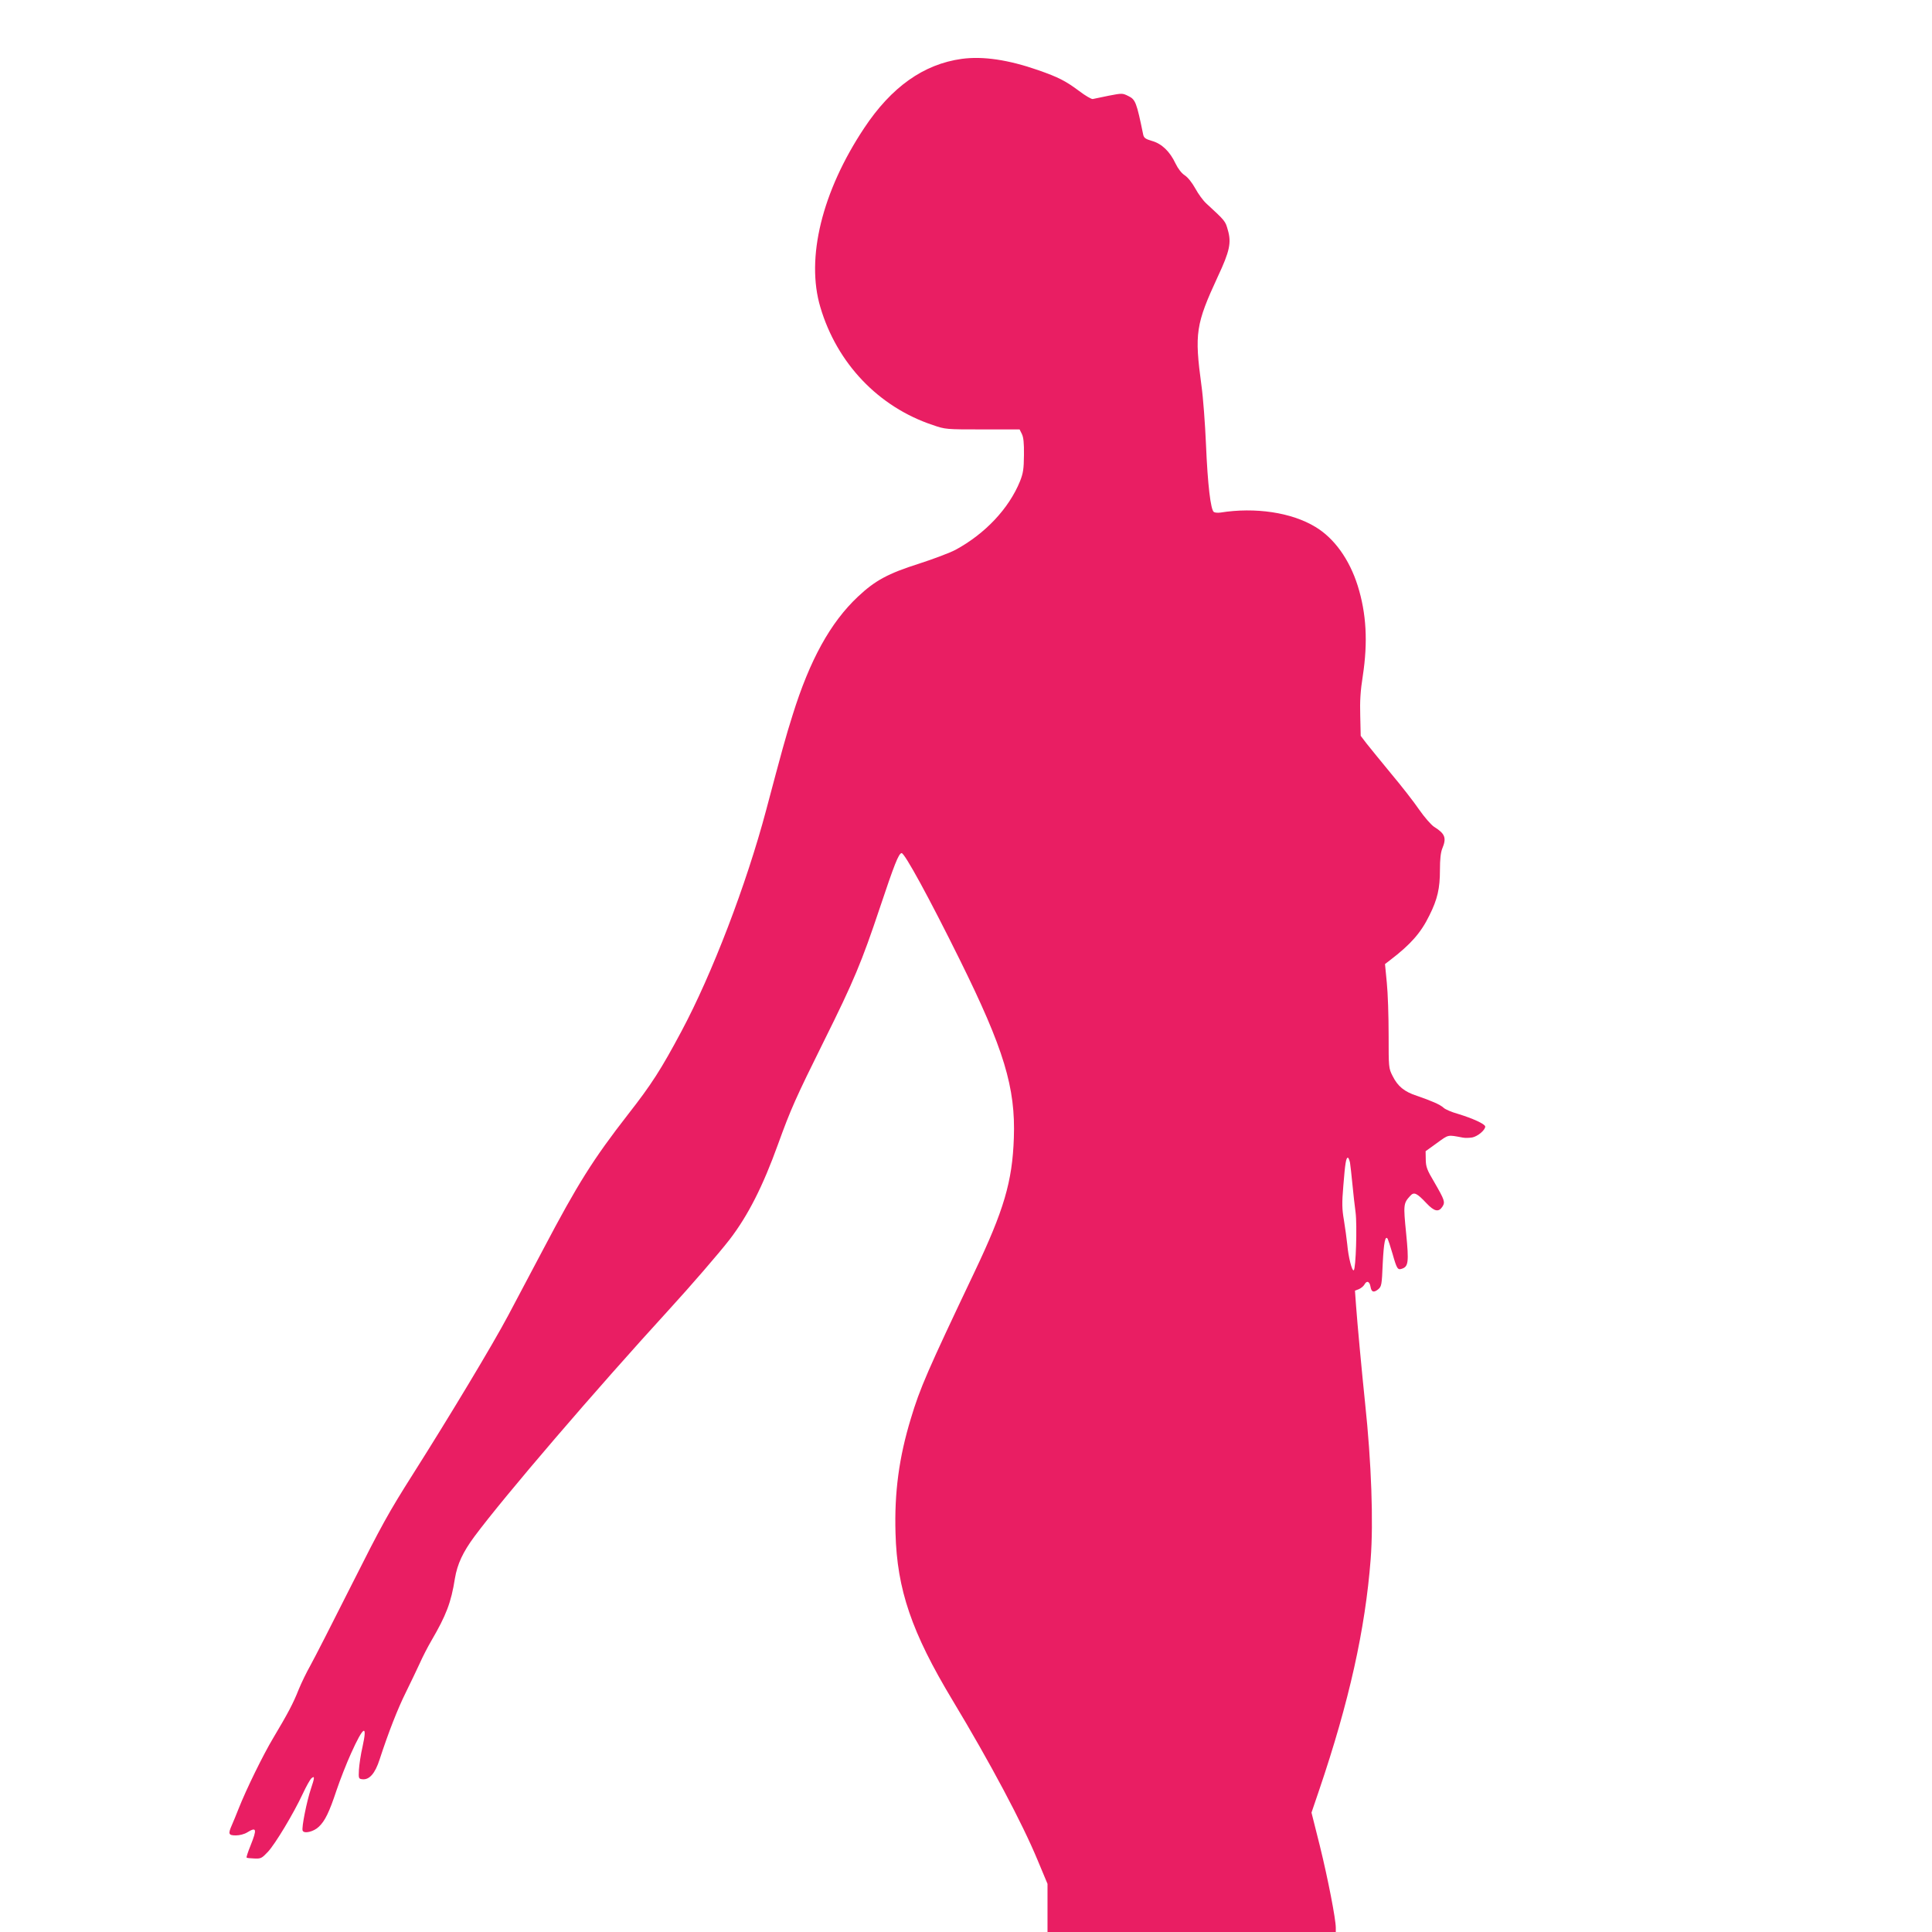 <?xml version="1.0" standalone="no"?>
<!DOCTYPE svg PUBLIC "-//W3C//DTD SVG 20010904//EN"
 "http://www.w3.org/TR/2001/REC-SVG-20010904/DTD/svg10.dtd">
<svg version="1.0" xmlns="http://www.w3.org/2000/svg"
 width="1280pt" height="1280pt" viewBox="0 0 1280 1280"
 preserveAspectRatio="xMidYMid meet">
<g transform="translate(0,1280) scale(0.1,-0.1)"
fill="#e91e63" stroke="none">
<path d="M6372 12410 c-253 -35 -466 -186 -647 -459 -279 -420 -387 -861 -290
-1186 110 -372 385 -661 745 -781 84 -29 87 -29 330 -29 l245 0 15 -30 c11
-22 15 -60 14 -140 -1 -93 -5 -119 -26 -173 -74 -182 -232 -349 -428 -455 -36
-19 -144 -60 -240 -91 -208 -66 -292 -112 -406 -219 -182 -171 -319 -419 -433
-785 -47 -149 -69 -230 -175 -629 -131 -493 -358 -1086 -562 -1467 -134 -251
-198 -351 -353 -549 -232 -298 -334 -461 -561 -892 -84 -159 -189 -357 -233
-440 -104 -196 -392 -674 -627 -1045 -168 -265 -210 -342 -413 -745 -124 -247
-246 -485 -270 -528 -25 -44 -60 -116 -78 -160 -36 -92 -73 -161 -169 -322
-66 -110 -178 -338 -230 -470 -15 -38 -35 -87 -44 -107 -26 -59 -22 -68 27
-68 24 0 56 8 75 20 62 38 66 23 22 -87 -17 -42 -29 -78 -26 -80 2 -3 25 -5
51 -6 43 -2 49 1 89 43 49 52 171 255 232 386 23 49 49 96 58 103 22 18 21 4
-4 -70 -27 -80 -63 -258 -55 -277 8 -23 73 -8 107 25 41 38 70 98 118 243 23
68 66 178 96 244 82 182 110 198 76 44 -12 -51 -22 -120 -24 -153 -3 -58 -2
-60 23 -63 46 -5 84 38 114 131 58 178 120 337 175 447 31 63 72 149 91 190
18 41 53 109 77 150 98 168 131 253 156 413 16 95 53 174 129 277 200 269 798
966 1291 1505 142 155 332 375 400 463 122 159 220 352 321 632 84 232 116
304 305 685 196 394 249 521 369 880 96 287 124 359 144 363 19 4 185 -301
385 -705 294 -594 371 -849 359 -1183 -10 -289 -66 -478 -261 -888 -311 -654
-361 -769 -421 -969 -79 -259 -110 -491 -102 -761 10 -373 107 -657 378 -1107
251 -417 461 -812 563 -1058 l66 -158 0 -160 0 -159 955 0 955 0 0 28 c0 57
-52 325 -105 540 l-56 223 50 147 c200 589 306 1067 342 1532 19 245 5 641
-37 1035 -21 201 -52 534 -60 647 l-7 97 26 10 c14 6 31 20 37 31 15 28 34 21
40 -15 6 -36 21 -41 51 -17 22 19 24 28 30 172 7 140 17 188 33 162 3 -6 18
-50 32 -99 28 -99 34 -108 61 -99 44 14 48 43 29 235 -19 190 -18 199 27 248
25 28 43 20 108 -49 51 -54 80 -61 105 -23 20 31 15 44 -53 162 -49 82 -56
102 -57 150 l-1 56 75 54 c80 58 69 55 172 36 16 -3 43 -2 62 1 36 7 86 49 86
72 0 17 -84 55 -183 85 -40 11 -81 29 -92 39 -23 22 -82 47 -178 80 -83 27
-127 63 -161 132 -26 51 -26 56 -26 272 0 122 -5 277 -12 345 l-12 124 34 26
c136 104 204 181 260 296 54 108 70 179 70 302 0 70 5 115 15 140 30 72 20 99
-55 146 -19 13 -63 63 -97 112 -34 50 -118 158 -187 240 -68 83 -142 173 -163
200 l-38 50 -3 131 c-3 98 1 166 17 267 34 223 24 412 -34 597 -55 174 -155
314 -280 389 -158 96 -398 132 -630 95 -16 -2 -36 -1 -43 4 -21 14 -41 182
-52 447 -6 138 -19 313 -30 390 -47 348 -38 406 109 724 78 166 90 224 66 306
-17 61 -16 60 -143 177 -21 19 -53 63 -72 98 -21 38 -49 74 -70 88 -22 14 -45
44 -62 79 -37 79 -91 131 -155 149 -44 13 -54 20 -59 42 -44 214 -51 233 -99
256 -38 19 -41 19 -129 2 -50 -10 -98 -20 -106 -22 -8 -2 -48 21 -89 52 -91
68 -138 92 -272 139 -198 69 -366 94 -507 75z m2572 -7312 c3 -18 10 -82 16
-143 6 -60 15 -145 21 -187 11 -84 2 -375 -12 -384 -12 -7 -36 89 -43 171 -4
39 -14 110 -22 160 -13 76 -14 112 -4 230 12 150 18 185 30 185 4 0 10 -15 14
-32z"/>
</g>
</svg>
